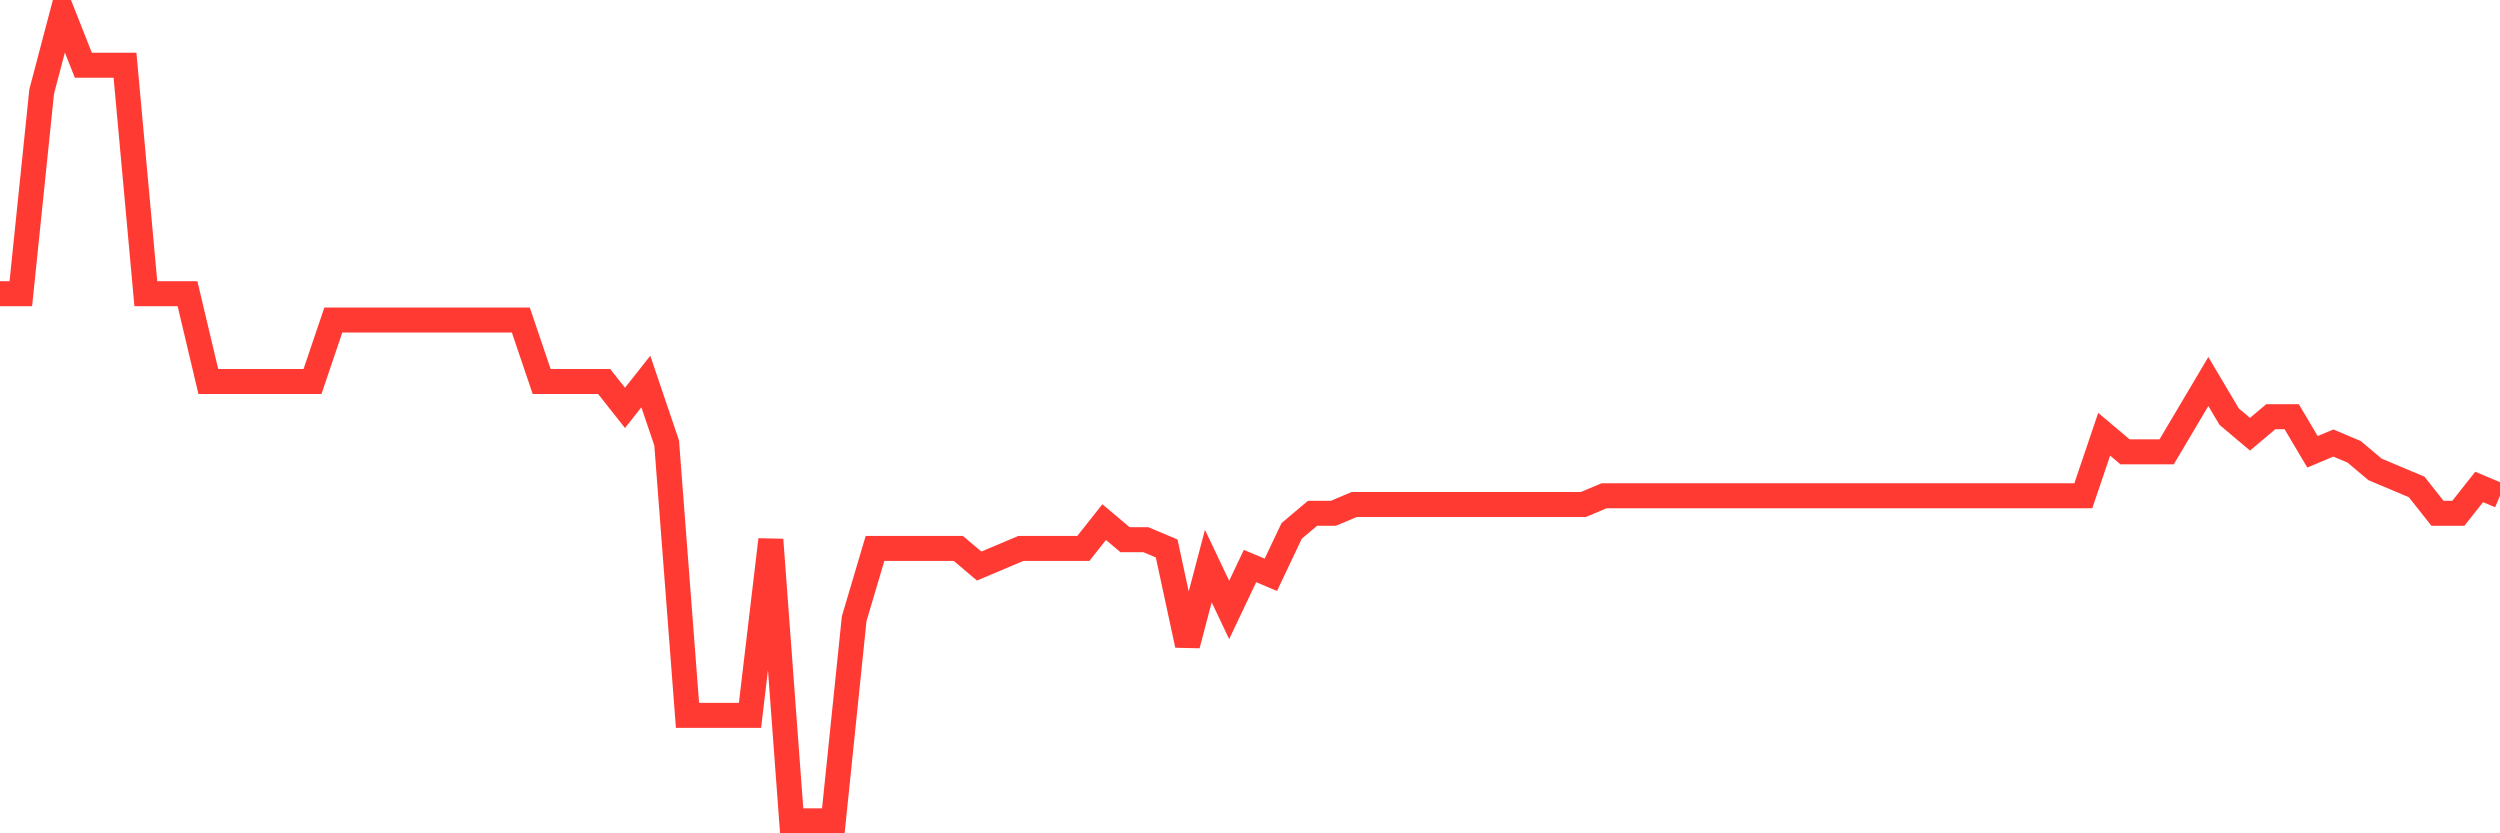 <svg
  xmlns="http://www.w3.org/2000/svg"
  xmlns:xlink="http://www.w3.org/1999/xlink"
  width="120"
  height="40"
  viewBox="0 0 120 40"
  preserveAspectRatio="none"
>
  <polyline
    points="0,14.096 1,14.096 2,4.396 3,0.6 4,3.13 5,3.13 6,3.13 7,14.096 8,14.096 9,14.096 10,18.313 11,18.313 12,18.313 13,18.313 14,18.313 15,18.313 16,15.361 17,15.361 18,15.361 19,15.361 20,15.361 21,15.361 22,15.361 23,15.361 24,15.361 25,15.361 26,18.313 27,18.313 28,18.313 29,18.313 30,19.578 31,18.313 32,21.265 33,34.339 34,34.339 35,34.339 36,34.339 37,25.904 38,39.4 39,39.4 40,39.4 41,29.7 42,26.326 43,26.326 44,26.326 45,26.326 46,26.326 47,27.17 48,26.748 49,26.326 50,26.326 51,26.326 52,26.326 53,25.061 54,25.904 55,25.904 56,26.326 57,30.965 58,27.17 59,29.278 60,27.17 61,27.591 62,25.483 63,24.639 64,24.639 65,24.217 66,24.217 67,24.217 68,24.217 69,24.217 70,24.217 71,24.217 72,24.217 73,24.217 74,24.217 75,24.217 76,24.217 77,23.796 78,23.796 79,23.796 80,23.796 81,23.796 82,23.796 83,23.796 84,23.796 85,23.796 86,23.796 87,23.796 88,23.796 89,23.796 90,23.796 91,23.796 92,23.796 93,23.796 94,23.796 95,23.796 96,23.796 97,23.796 98,23.796 99,23.796 100,23.796 101,20.843 102,21.687 103,21.687 104,21.687 105,20 106,18.313 107,20 108,20.843 109,20 110,20 111,21.687 112,21.265 113,21.687 114,22.53 115,22.952 116,23.374 117,24.639 118,24.639 119,23.374 120,23.796"
    fill="none"
    stroke="#ff3a33"
    stroke-width="1.2"
  >
  </polyline>
</svg>